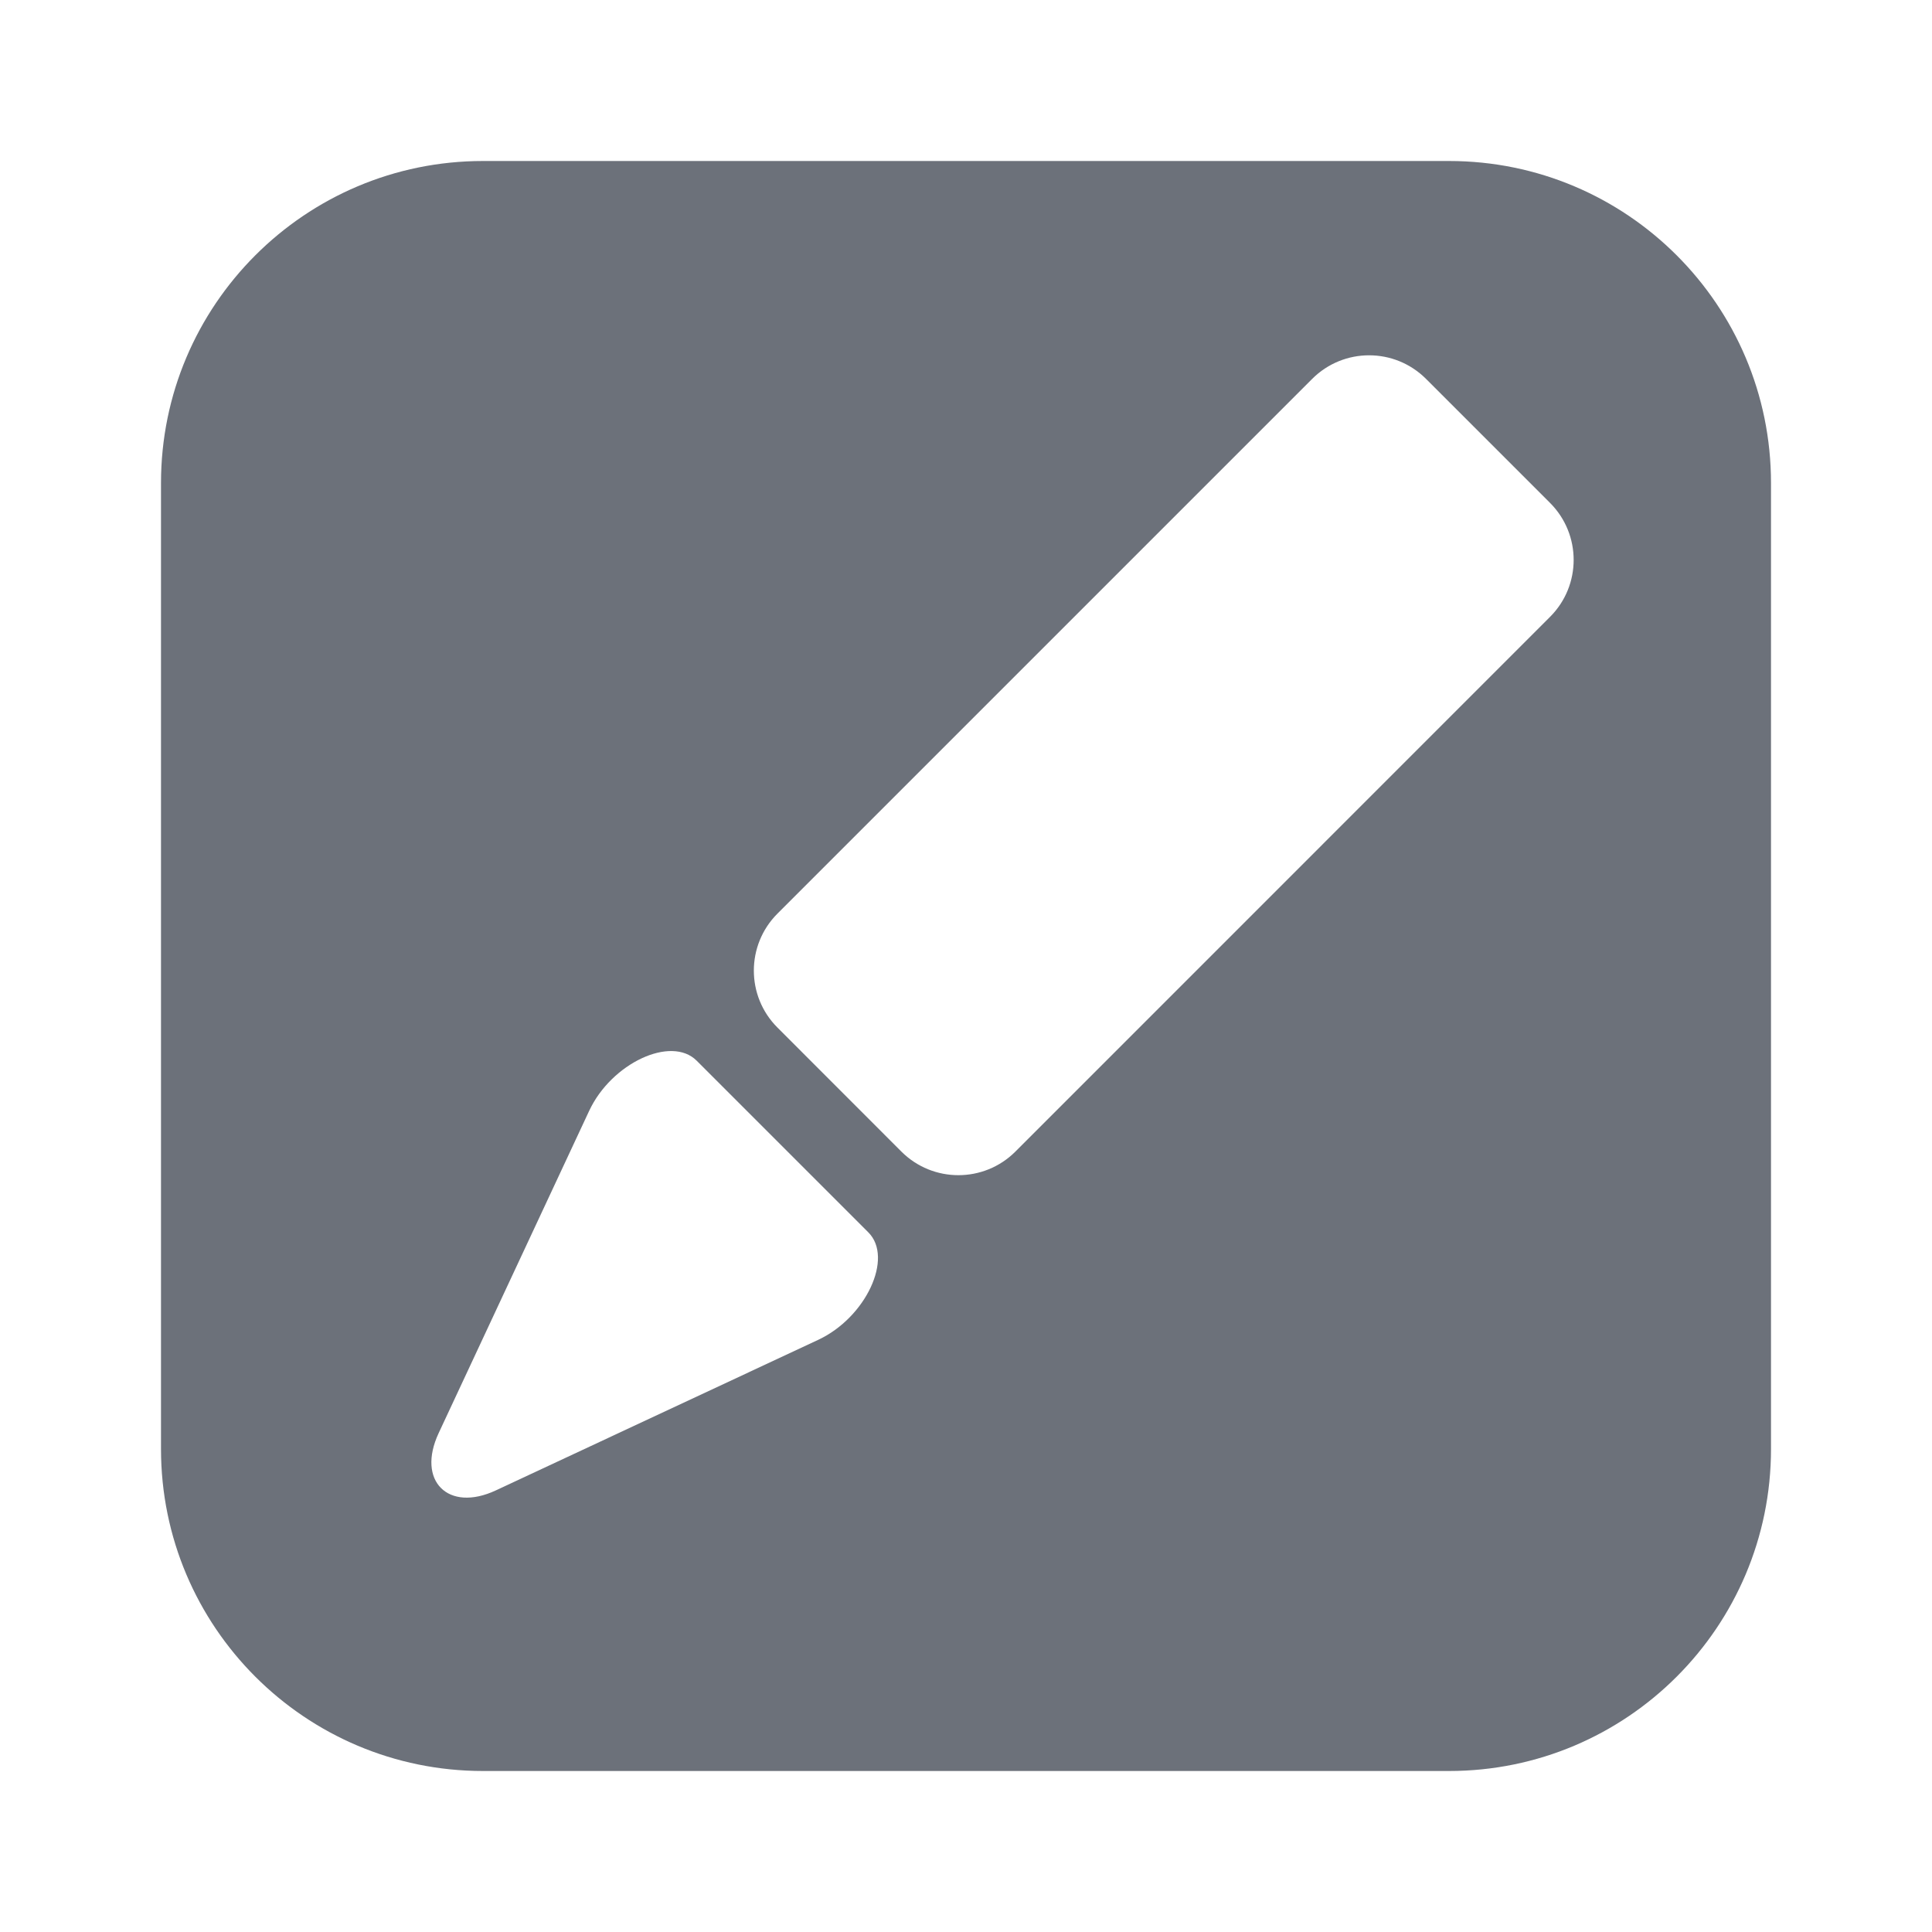 <svg width="24" height="24" viewBox="0 0 24 24" fill="none" xmlns="http://www.w3.org/2000/svg">
<path fill-rule="evenodd" clip-rule="evenodd" d="M2 6C2 3.791 3.791 2 6 2H18C20.209 2 22 3.791 22 6V18C22 20.209 20.209 22 18 22H6C3.791 22 2 20.209 2 18V6ZM6.16 18.514C5.567 18.791 5.172 18.396 5.449 17.803L7.319 13.799C7.596 13.206 8.338 12.86 8.654 13.176L10.787 15.309C11.103 15.625 10.757 16.367 10.164 16.644L6.16 18.514ZM11.198 14.306C11.589 14.696 12.222 14.696 12.613 14.306L19.256 7.662C19.646 7.272 19.646 6.639 19.256 6.248L17.715 4.707C17.324 4.316 16.691 4.316 16.3 4.707L9.657 11.35C9.267 11.741 9.267 12.374 9.657 12.764L11.198 14.306Z" fill="#6C717A"/>
</svg>
